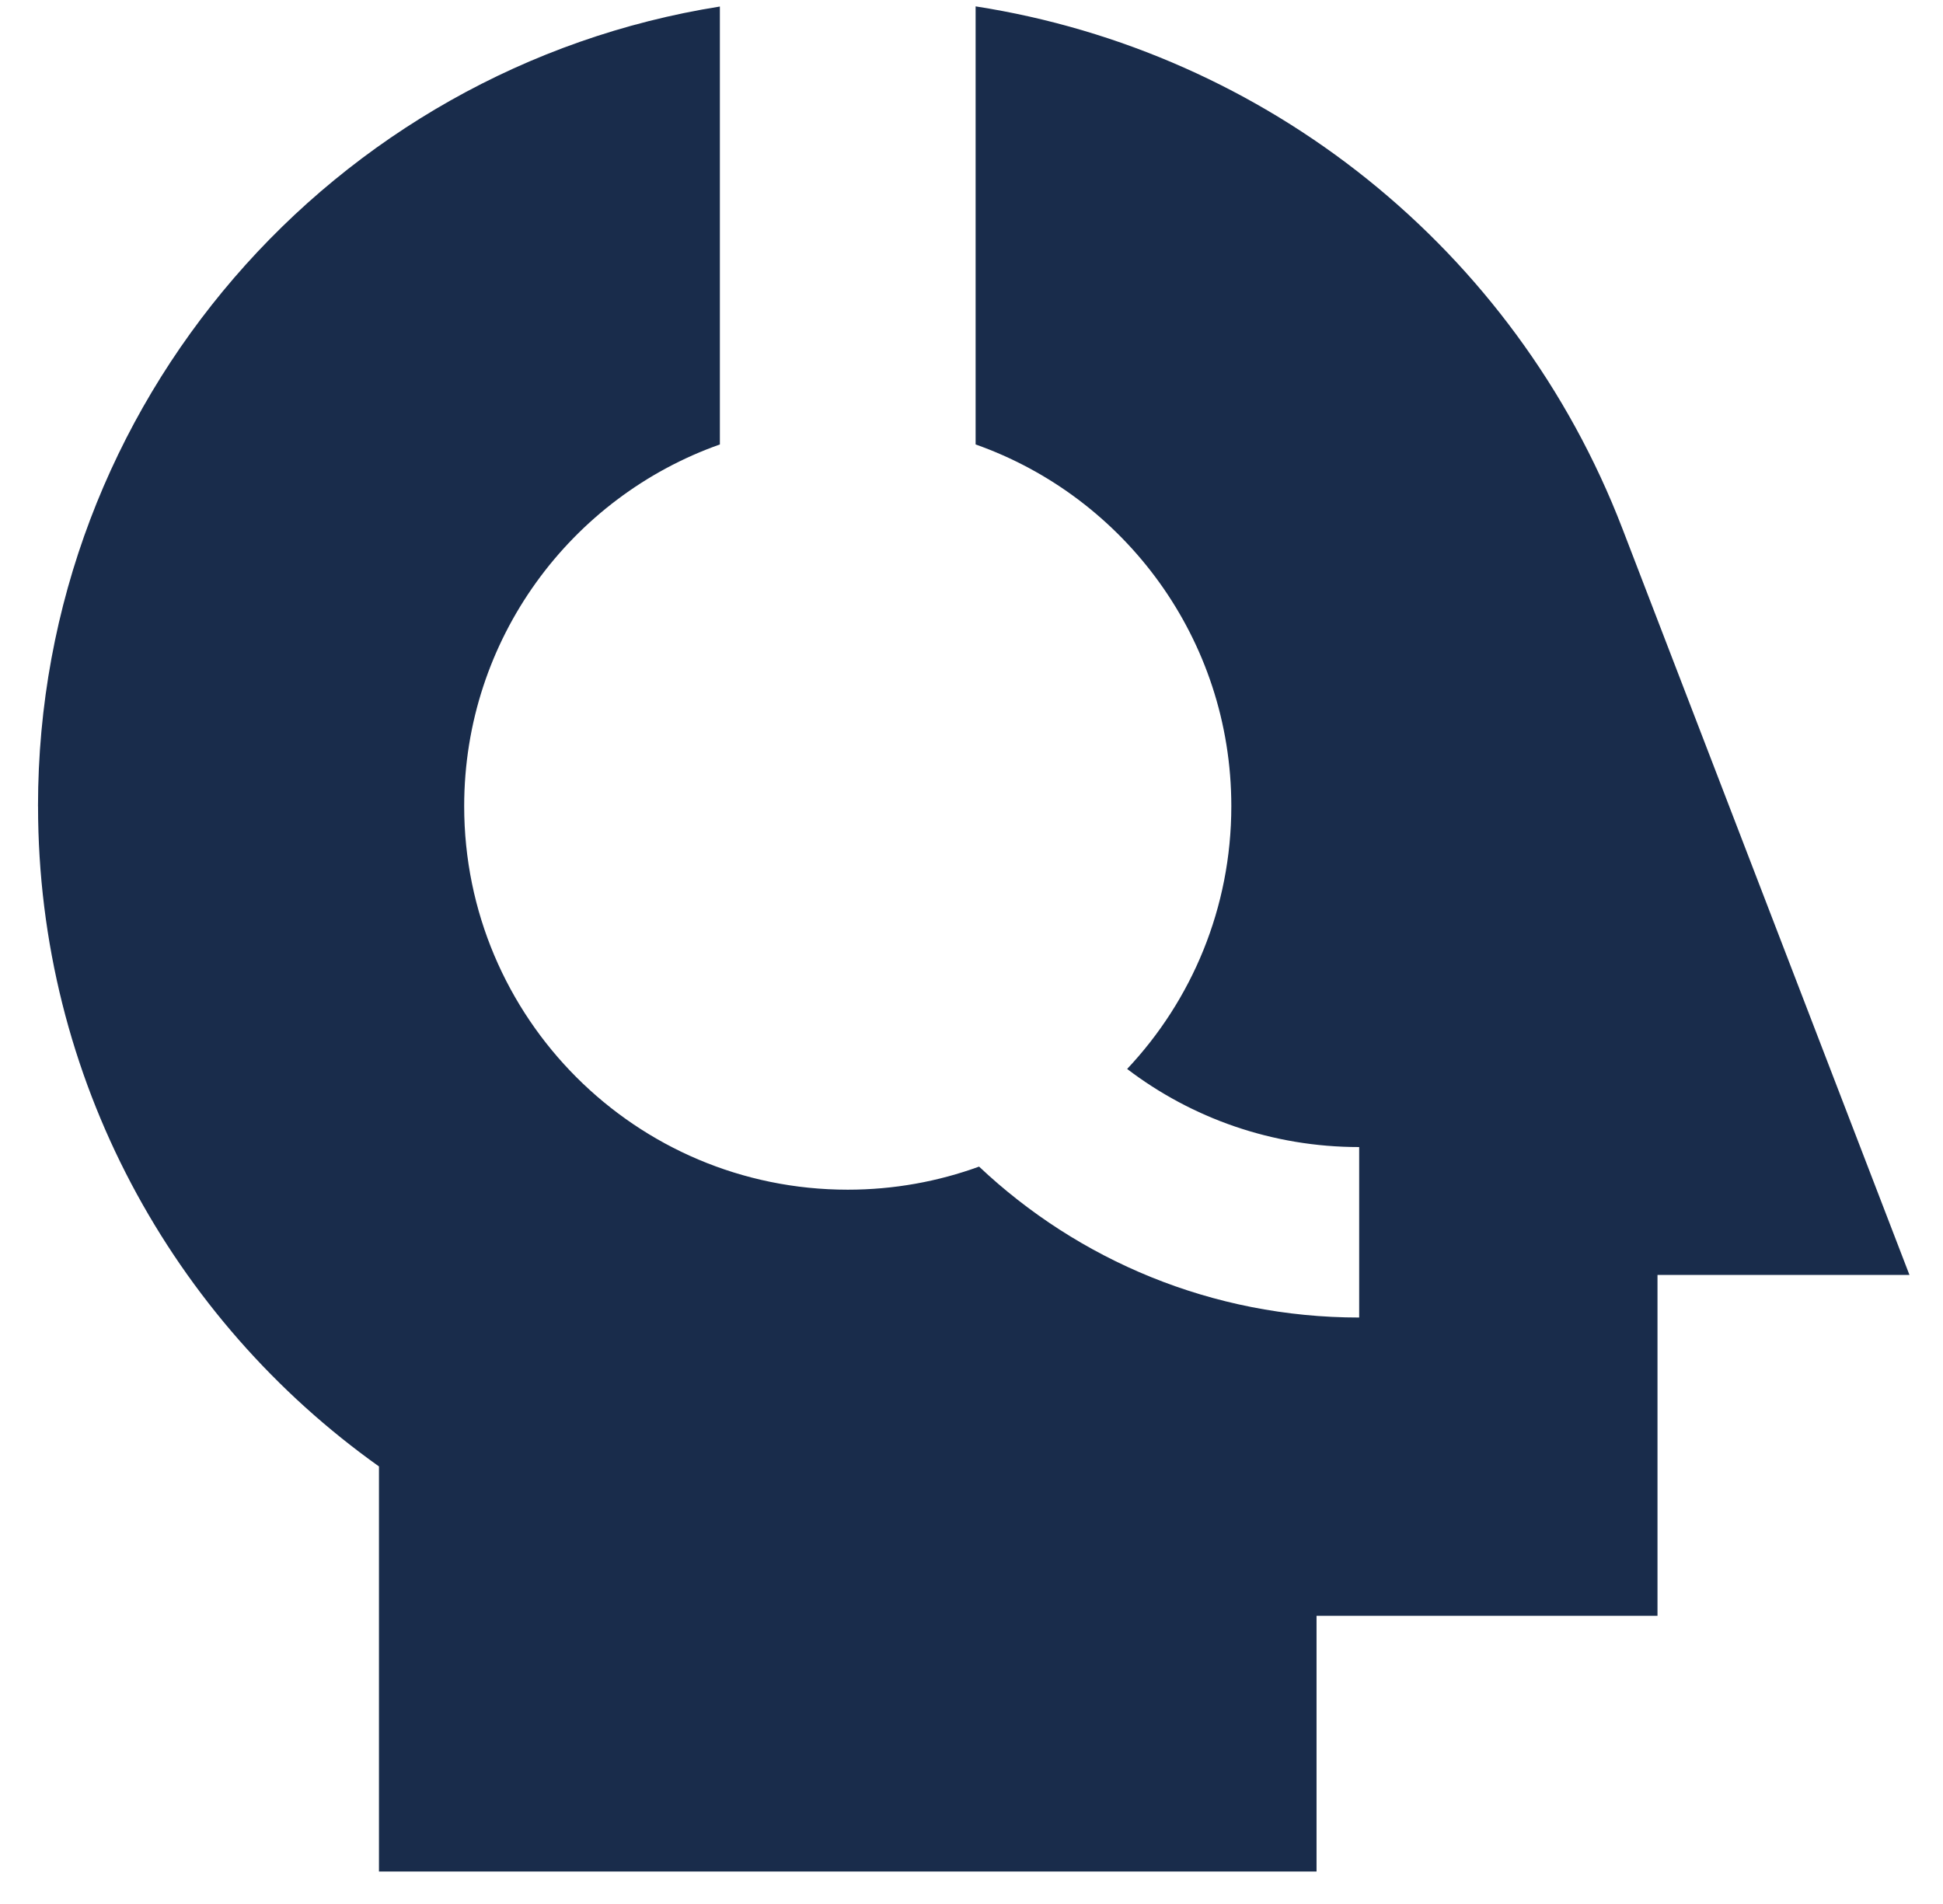 <svg fill="none" height="49" viewBox="0 0 50 49" width="50" xmlns="http://www.w3.org/2000/svg"><path clip-rule="evenodd" d="m.978 20.747c0-10.389 7.602-19.001 17.547-20.579v11.27c-3.833 1.355-6.58 5.011-6.58 9.309 0 5.451 4.419 9.87 9.87 9.87 1.187 0 2.325-.21 3.38-.594 2.551 2.406 5.996 3.884 9.781 3.884v-4.387c-2.245 0-4.313-.748-5.971-2.01 1.663-1.766 2.681-4.146 2.681-6.763 0-4.298-2.747-7.954-6.58-9.309v-11.274c7.468 1.162 13.869 6.227 16.642 13.435l7.389 19.212h-6.484v8.773h-8.774v6.58h-24.127v-10.425c-5.306-3.774-8.773-9.977-8.773-16.991z" fill="#192c4b" fill-rule="evenodd"/></svg>